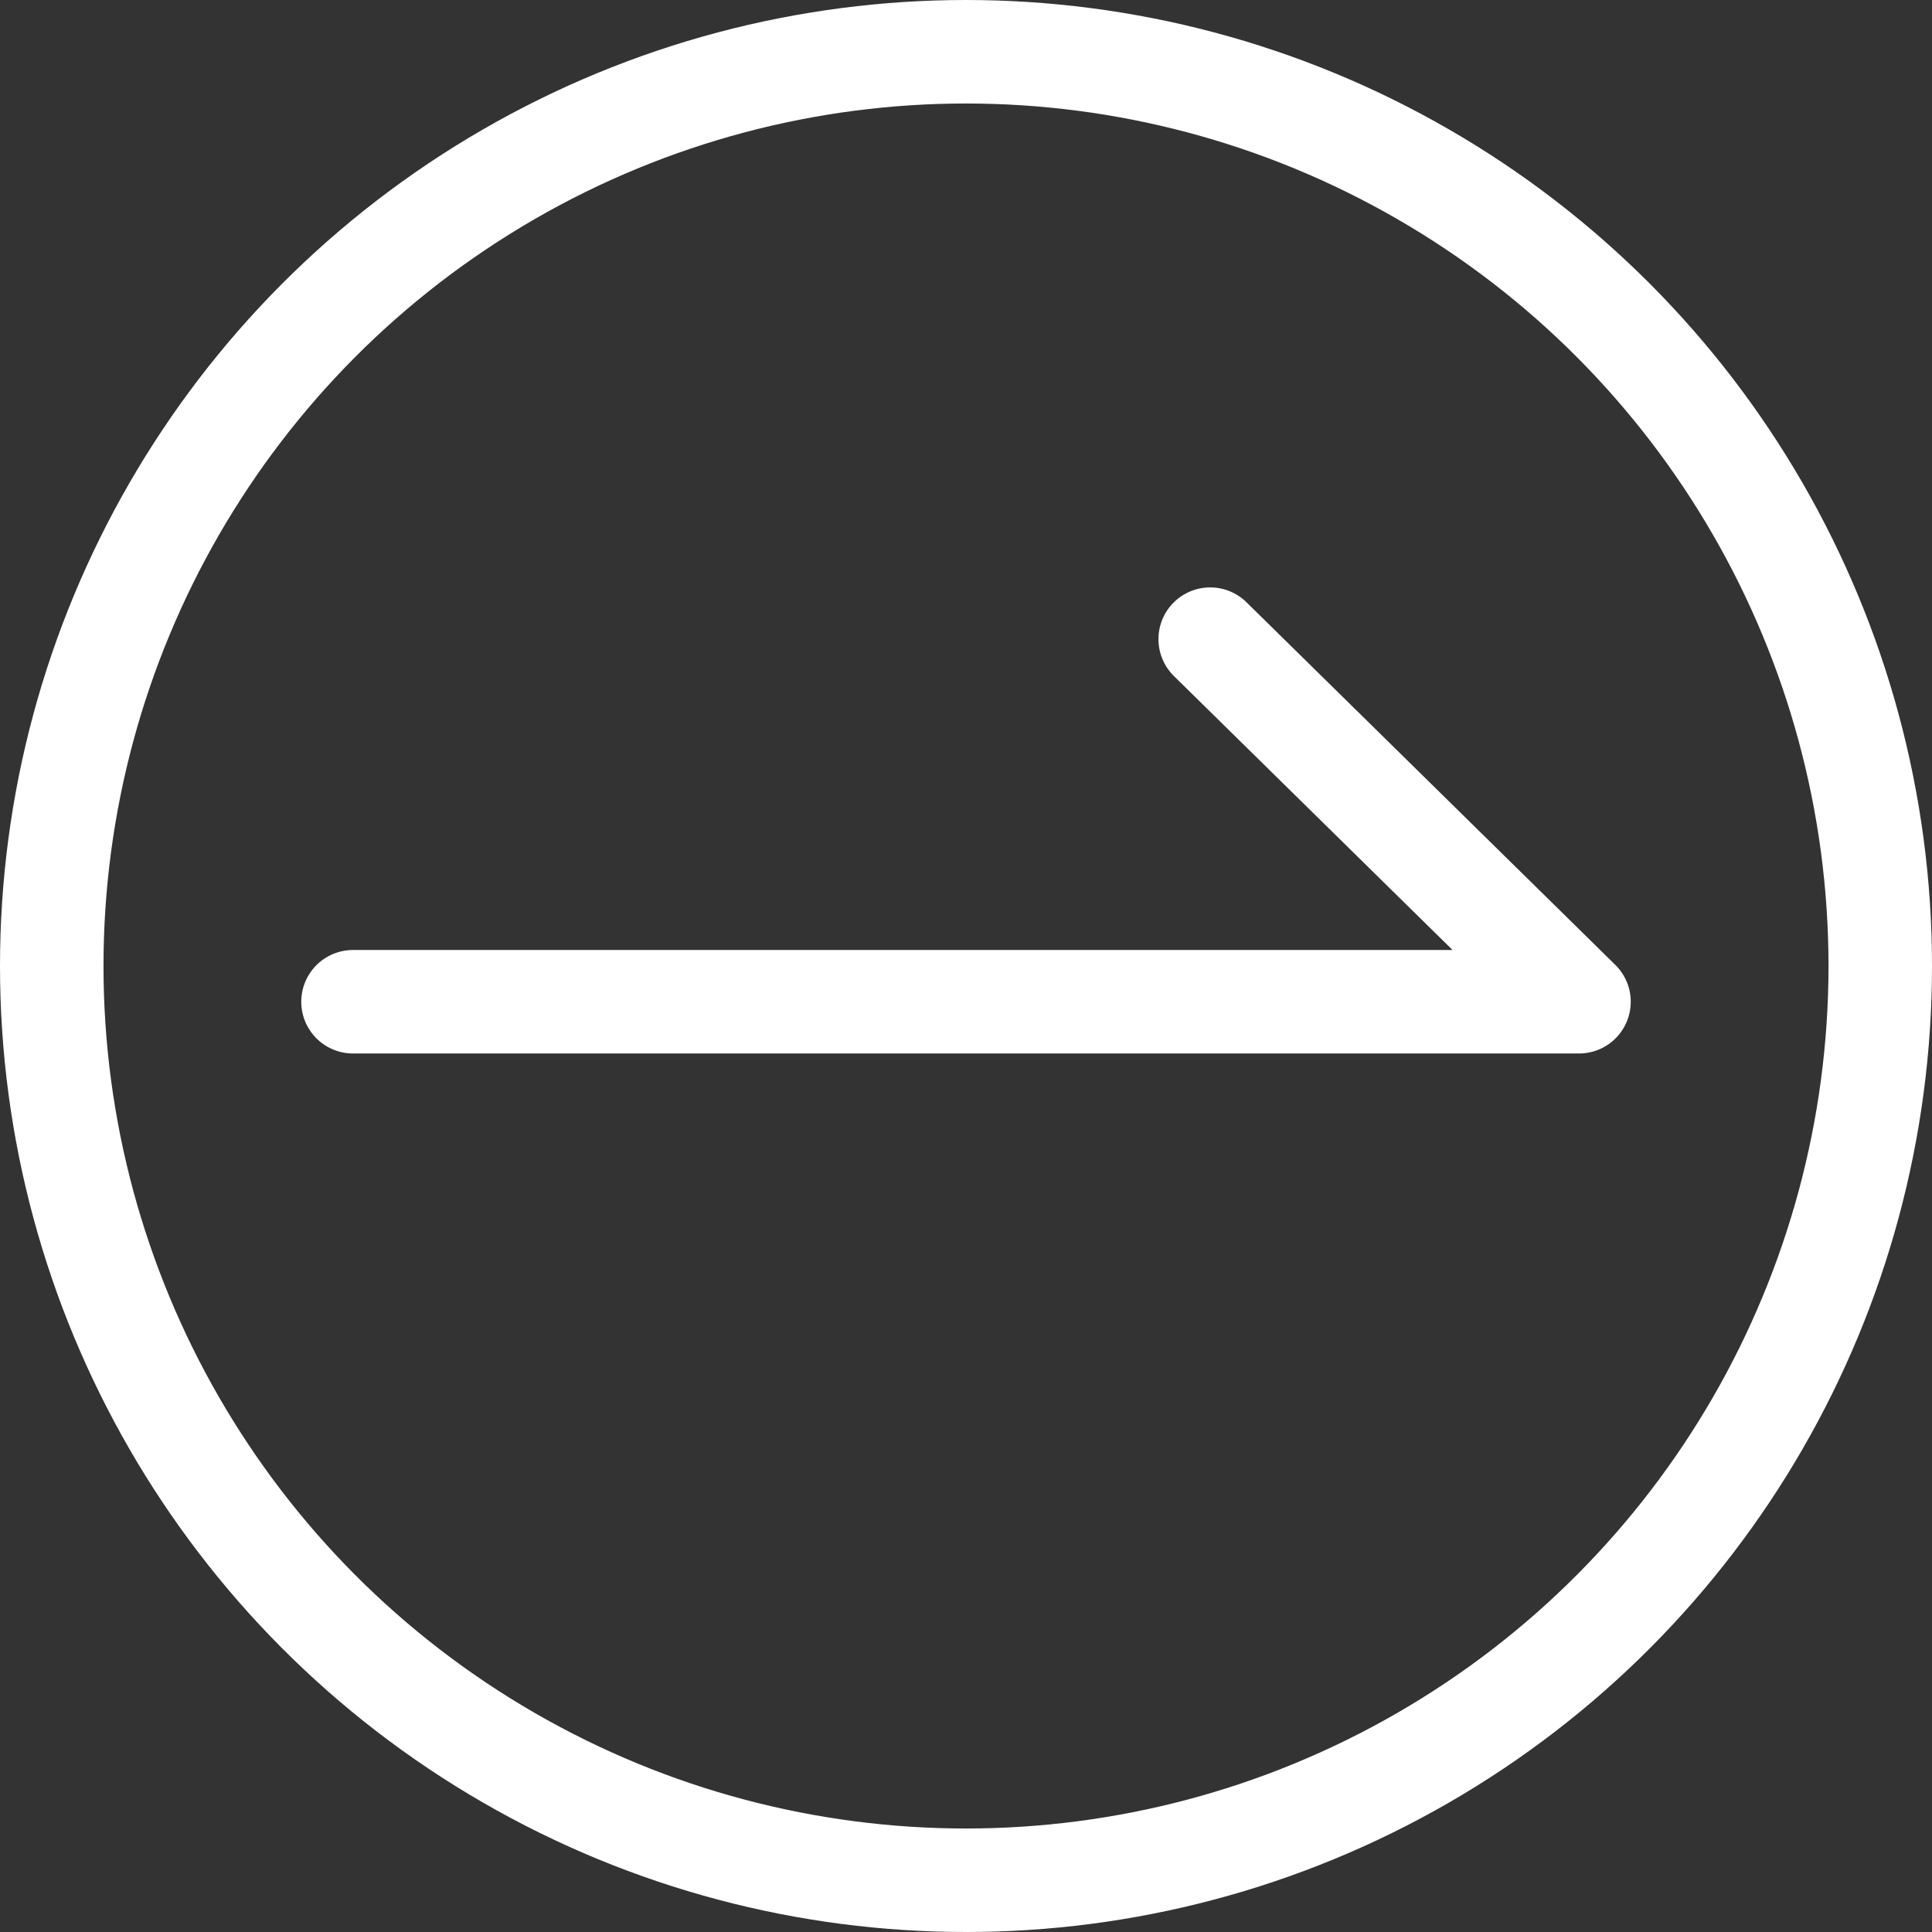 <svg id="Group_73" data-name="Group 73" xmlns="http://www.w3.org/2000/svg" width="28" height="28" viewBox="0 0 28 28">
  <rect x="0" y="0" width="28" height="28" fill="#333333" stroke="none"/>
  <g id="Ellipse_4" data-name="Ellipse 4" fill="none" stroke="#fff" stroke-width="1.5">
    <circle cx="14" cy="14" r="14" stroke="none"/>
    <circle cx="14" cy="14" r="13.25" fill="none"/>
  </g>
  <path id="Path_15" data-name="Path 15" d="M811.977,1383.13l5.345,5.255H799.554" transform="translate(-794.438 -1373.867)" fill="none" stroke="#fff" stroke-linecap="round" stroke-linejoin="round" stroke-width="1.5"/>
</svg>
